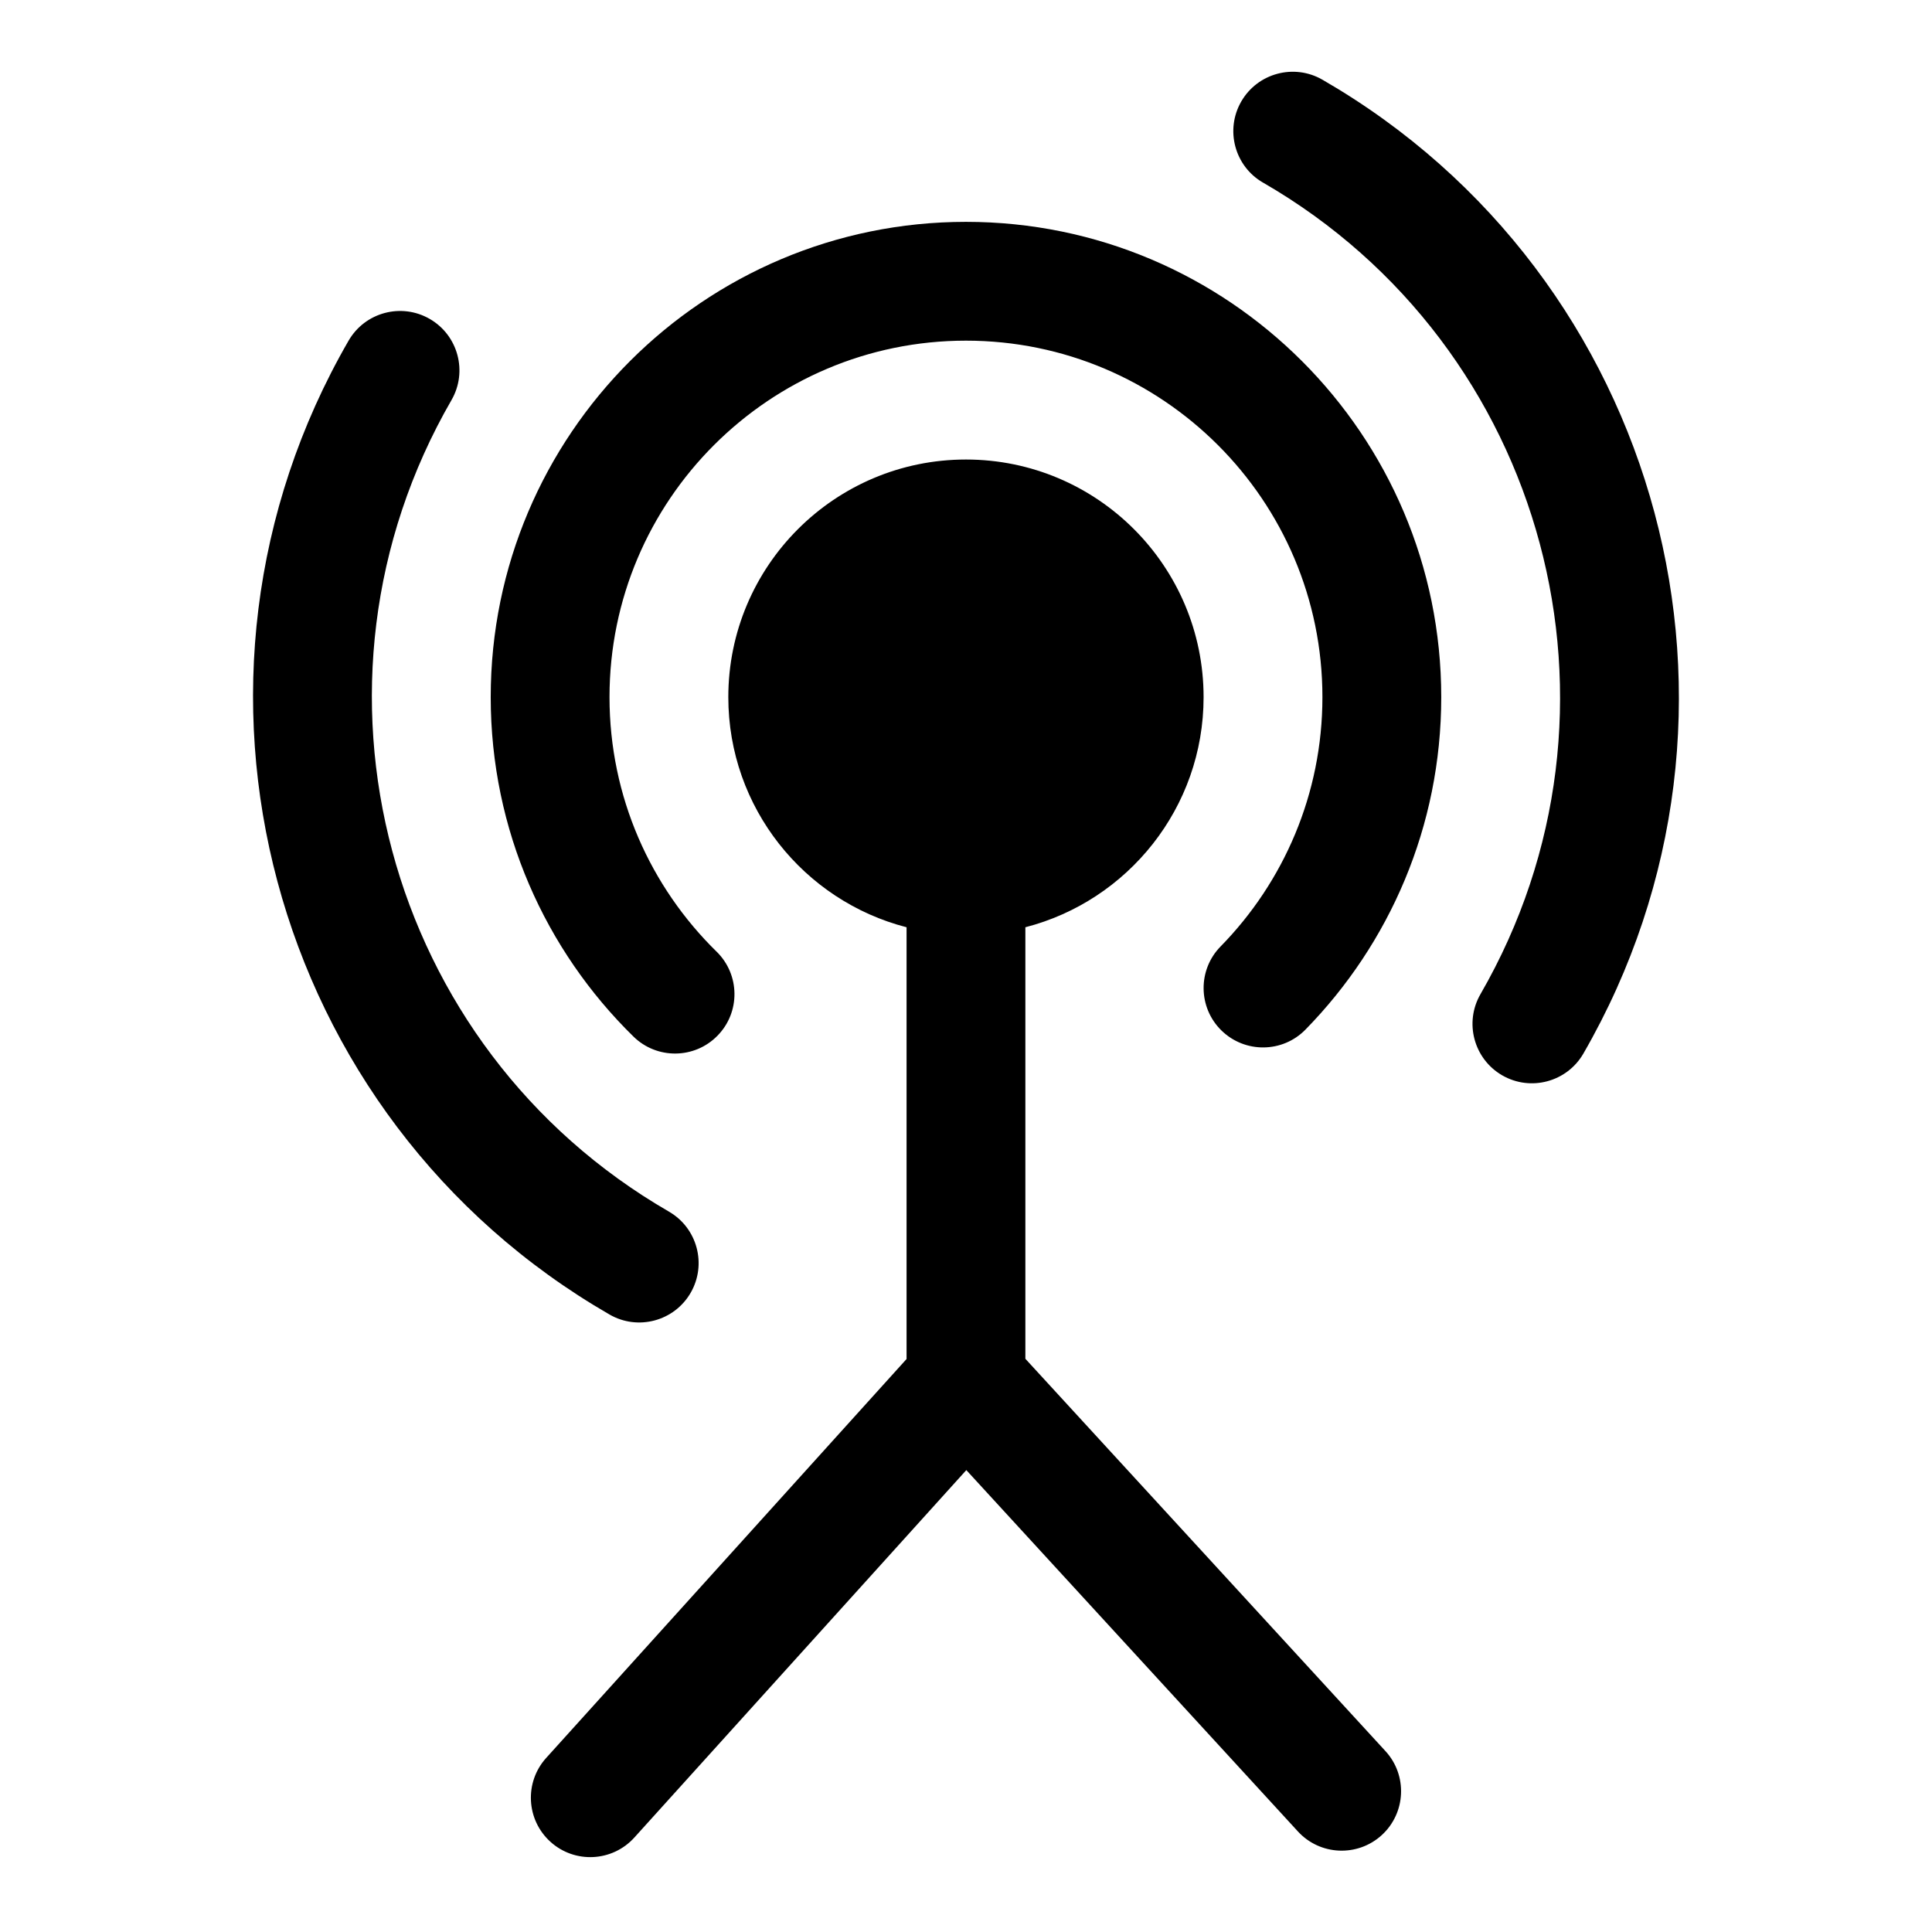 <?xml version="1.0" encoding="UTF-8"?>
<!-- Uploaded to: ICON Repo, www.svgrepo.com, Generator: ICON Repo Mixer Tools -->
<svg fill="#000000" width="800px" height="800px" version="1.1" viewBox="144 144 512 512" xmlns="http://www.w3.org/2000/svg">
 <path d="m384.25 389.72v114.43l-95.504 105.72c-5.824 6.438-5.32 16.406 1.133 22.23 6.438 5.824 16.406 5.32 22.23-1.133l87.977-97.375s87.867 95.754 87.867 95.754c5.871 6.406 15.84 6.832 22.246 0.961 6.406-5.887 6.832-15.855 0.961-22.246l-95.426-103.97v-114.36c27.145-6.992 47.23-31.66 47.23-60.977 0-34.762-28.215-62.977-62.977-62.977-34.762 0-62.977 28.215-62.977 62.977 0 29.316 20.09 53.988 47.23 60.977zm-62.977 75.367c-75.258-43.453-101.08-139.82-57.625-215.06 4.344-7.527 1.762-17.16-5.762-21.508-7.527-4.344-17.16-1.762-21.508 5.762-52.145 90.293-21.16 205.95 69.148 258.08 7.527 4.344 17.16 1.762 21.508-5.762 4.344-7.527 1.762-17.16-5.762-21.508zm157.44-272.7c75.258 43.453 101.08 139.82 57.625 215.08-4.344 7.527-1.762 17.16 5.762 21.508 7.527 4.344 17.16 1.762 21.508-5.762 52.145-90.309 21.16-205.95-69.148-258.09-7.527-4.344-17.16-1.762-21.508 5.762-4.344 7.527-1.762 17.176 5.762 21.508zm-144.8 203.82c-17.508-17.145-28.387-41.043-28.387-67.465 0-52.145 42.336-94.465 94.465-94.465s94.465 42.32 94.465 94.465c0 25.711-10.297 49.043-26.984 66.078-6.094 6.203-5.984 16.184 0.219 22.262 6.219 6.078 16.184 5.984 22.262-0.219 22.262-22.734 35.992-53.828 35.992-88.121 0-69.527-56.441-125.95-125.95-125.95s-125.95 56.426-125.95 125.95c0 35.219 14.484 67.102 37.832 89.961 6.203 6.078 16.184 5.984 22.262-0.234 6.094-6.203 5.984-16.168-0.219-22.262z" fill-rule="evenodd"/>
</svg>